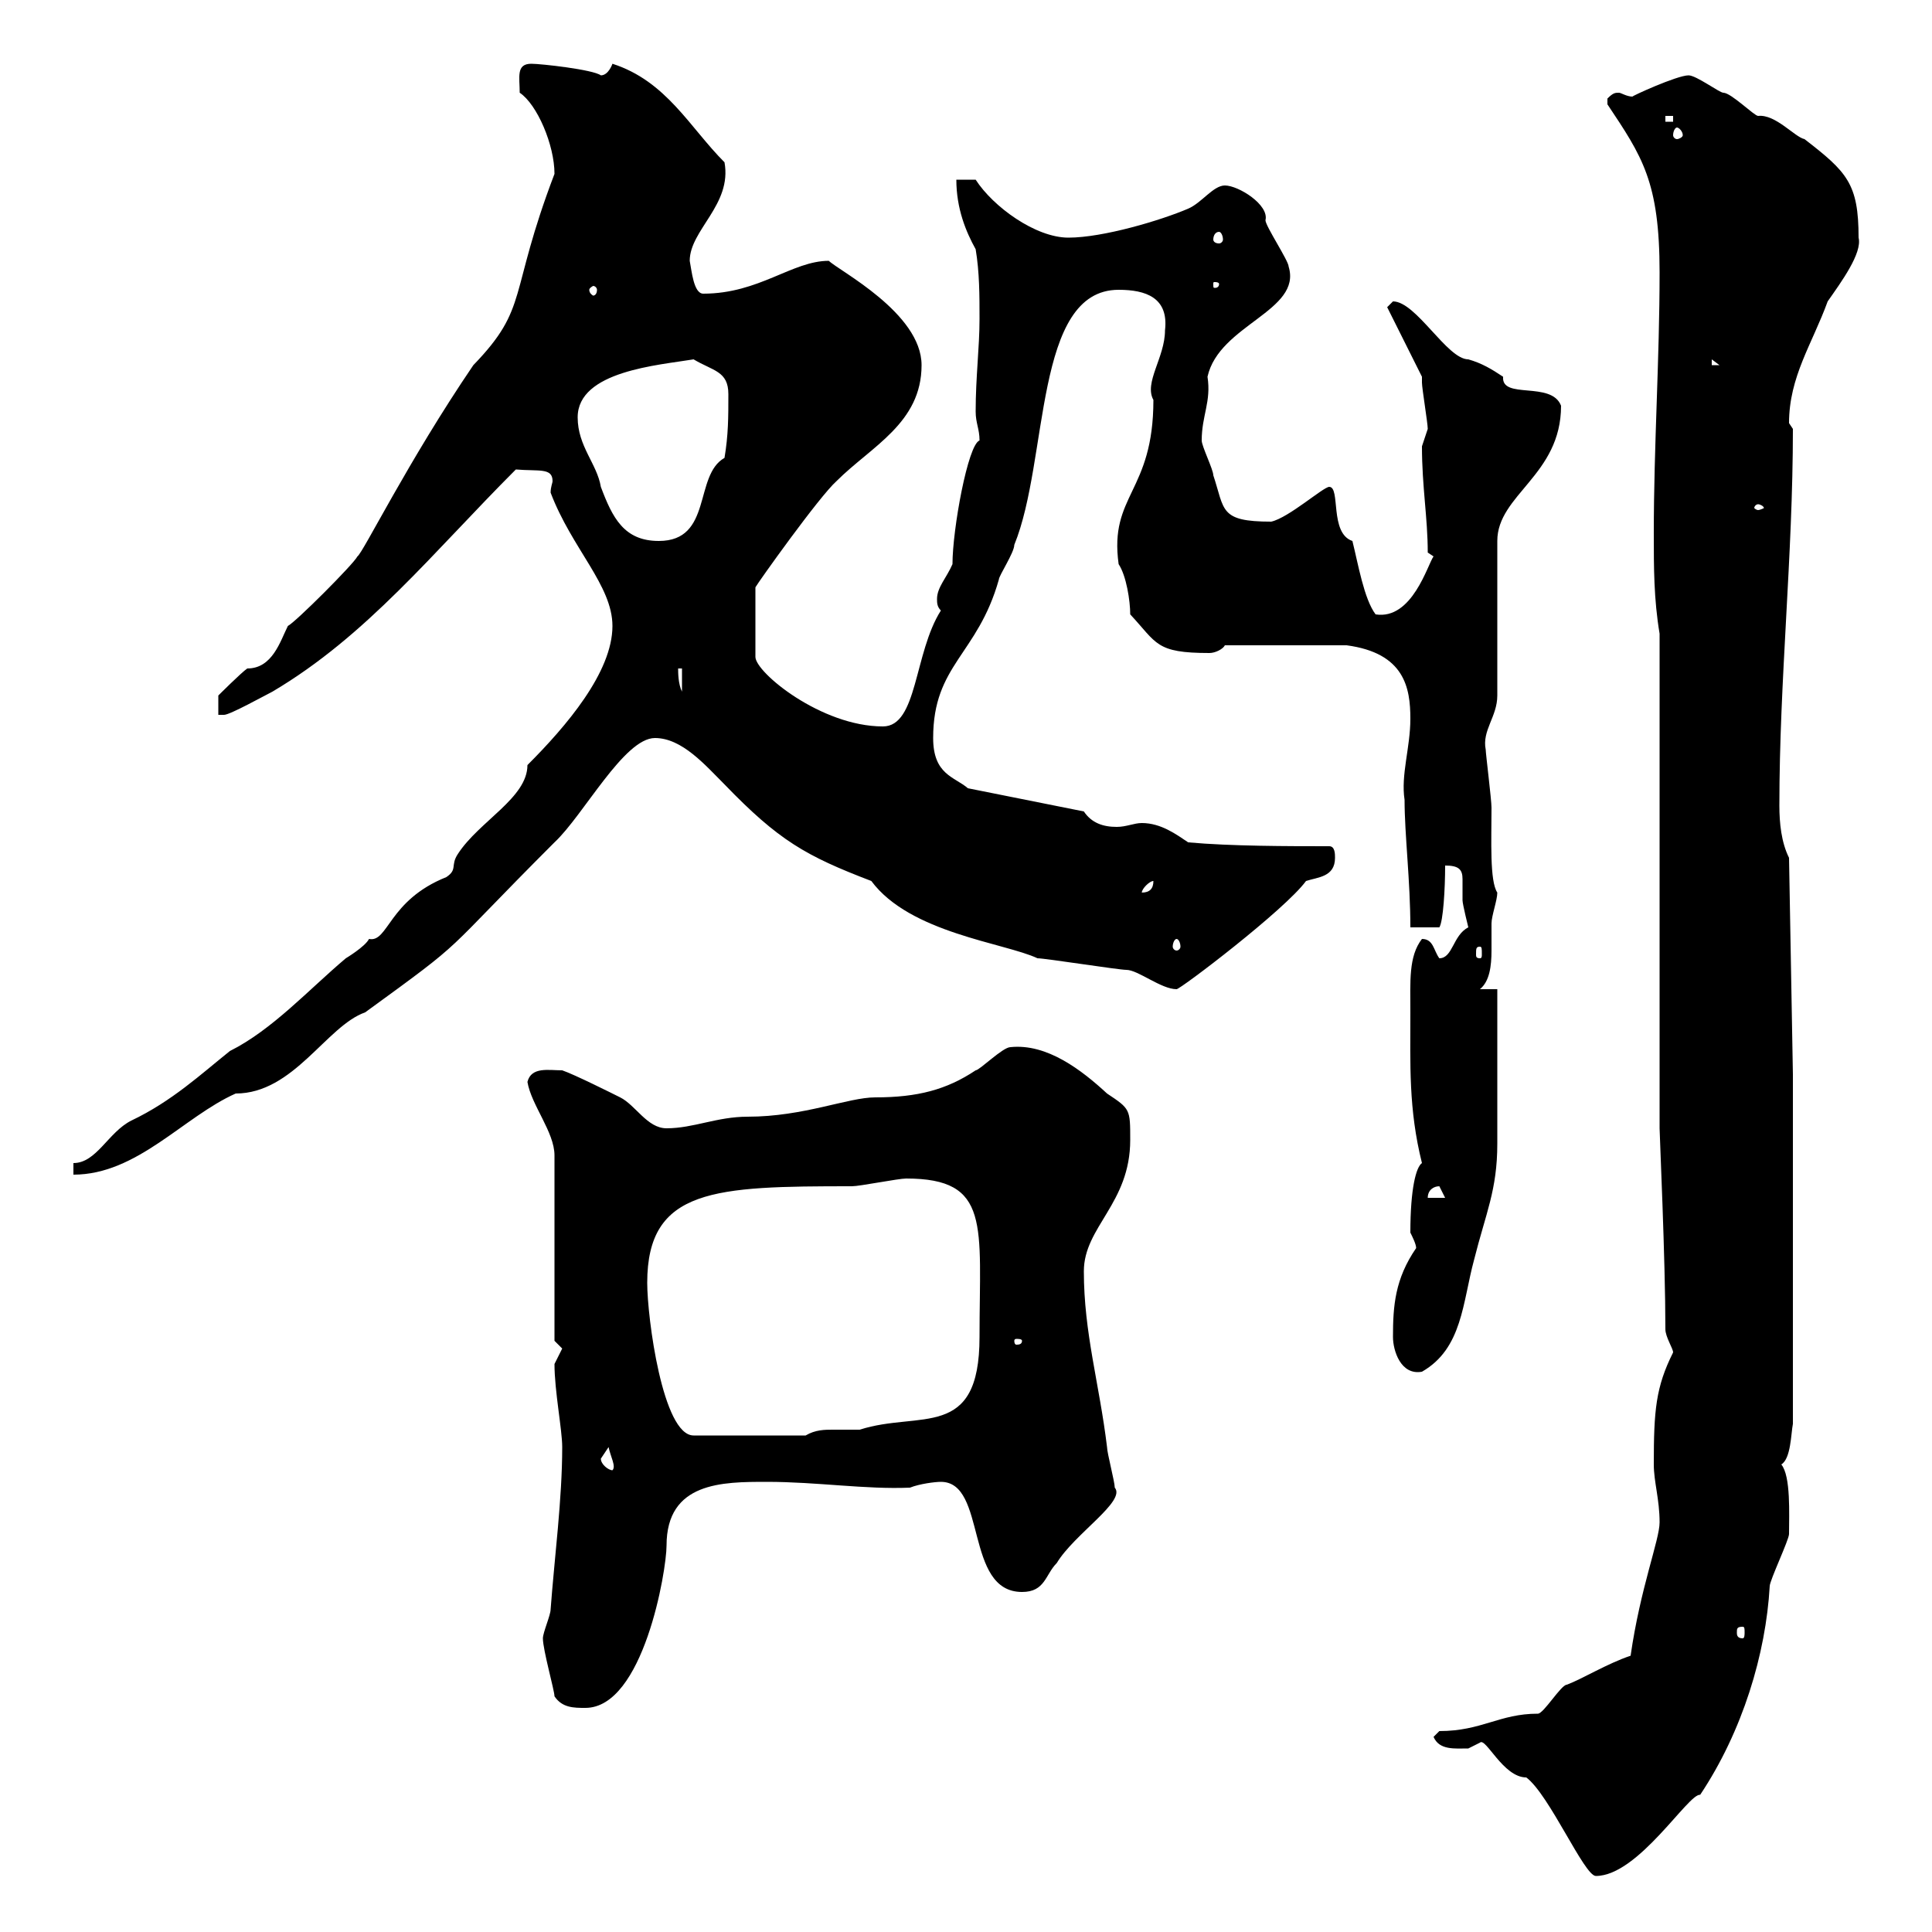 <svg xmlns="http://www.w3.org/2000/svg" xmlns:xlink="http://www.w3.org/1999/xlink" width="300" height="300"><path d="M229.80 270.60C230.70 269.70 233.40 276 237 276C240.60 278.70 246 291.30 247.80 291.30C254.40 291.30 262.20 278.40 264 278.70C270.60 268.80 274.20 256.80 274.80 246.30C274.80 245.40 277.80 239.10 277.80 238.20C277.80 235.20 278.10 229.20 276.60 227.40C278.10 226.50 278.10 222.60 278.40 221.10L278.40 166.80L277.80 133.20C276.60 130.80 276.30 127.80 276.30 125.10C276.30 105.60 278.40 86.40 278.40 66.60L277.80 65.70C277.80 58.50 281.40 53.40 283.80 46.80C285.90 43.80 289.20 39.30 288.60 36.90C288.60 28.50 286.80 26.70 280.20 21.60C278.70 21.30 275.70 17.70 273 18C272.40 18 268.80 14.40 267.60 14.40C267 14.40 263.40 11.70 262.20 11.70C260.40 11.70 253.20 15 253.50 15C252.60 15 251.70 14.40 251.40 14.40C250.80 14.40 250.50 14.40 249.60 15.30C249.60 16.20 249.60 16.20 249.60 16.20C255 24.30 257.70 28.20 257.70 42.30C257.70 55.80 256.80 69.30 256.80 82.80C256.80 88.20 256.80 93 257.70 98.40L257.70 175.20C257.70 176.10 258.60 195.60 258.60 206.40C258.60 207.60 259.80 209.40 259.80 210C257.10 215.40 256.80 219 256.80 227.40C256.80 230.10 257.70 232.80 257.70 236.40C257.70 239.10 254.70 246.60 253.20 257.10C249.60 258.30 245.70 260.70 243.30 261.60C242.40 261.60 239.70 266.10 238.80 266.10C232.80 266.10 230.10 268.80 223.50 268.80L222.60 269.70C223.50 271.80 225.90 271.50 228 271.50C228 271.50 229.80 270.60 229.80 270.60ZM86.10 263.40C87.30 265.20 89.10 265.20 90.90 265.20C99.90 265.20 103.50 243.90 103.50 240C103.50 230.10 112.20 230.10 119.10 230.10C126.90 230.10 134.40 231.30 141.30 231C142.80 230.40 145.20 230.10 146.10 230.10C153.30 230.10 149.70 247.20 158.70 247.20C162.30 247.20 162.30 244.50 164.10 242.70C166.80 238.20 174.90 233.10 173.10 231C173.10 230.10 171.90 225.60 171.90 224.70C170.70 214.80 168.30 207 168.30 197.40C168.30 190.50 175.50 186.90 175.50 177C175.50 172.20 175.50 172.20 171.90 169.80C168 166.20 162.60 162 156.90 162.60C155.70 162.60 152.10 166.20 151.50 166.20C147 169.20 142.50 170.40 135.90 170.40C131.70 170.40 124.80 173.40 116.10 173.40C111.30 173.40 107.70 175.20 103.50 175.20C100.50 175.20 98.70 171.60 96.30 170.40C95.10 169.80 89.10 166.80 87.30 166.20C85.20 166.20 82.50 165.60 81.90 168C82.50 171.60 86.10 175.80 86.10 179.40L86.10 208.20C86.10 208.20 87.30 209.40 87.30 209.40C87.30 209.40 86.10 211.80 86.10 211.80C86.10 216 87.30 222 87.30 224.70C87.30 232.80 86.10 241.80 85.50 249.90C85.50 250.80 84.30 253.50 84.30 254.40C84.30 256.20 86.10 262.50 86.10 263.40ZM270.60 252.60C270.90 252.60 270.90 252.90 270.90 253.50C270.90 253.80 270.90 254.40 270.60 254.40C269.70 254.40 269.70 253.80 269.70 253.50C269.70 252.90 269.70 252.60 270.60 252.60ZM93.30 226.50C93.30 226.50 94.50 224.70 94.50 224.70C94.80 226.20 95.70 227.70 95.10 228.30C94.50 228.30 93.30 227.40 93.30 226.50ZM100.50 199.20C100.50 184.50 111 184.20 132.30 184.20C133.50 184.20 139.50 183 140.70 183C153.90 183 152.10 190.20 152.10 207.60C152.10 223.80 142.80 219 133.50 222C131.70 222 130.50 222 129.30 222C128.10 222 126.60 222 125.10 222.90L107.70 222.90C102.90 222.90 100.50 204.60 100.50 199.20ZM216.30 207.60C216.30 209.70 217.50 213.60 220.80 213C227.10 209.40 227.10 202.20 228.90 195.60C230.70 188.40 232.50 184.80 232.50 177.60C232.50 170.40 232.50 153.60 232.50 153.60L229.80 153.60C231.30 152.40 231.60 150 231.60 147.60C231.60 146.40 231.60 144.90 231.60 143.40C231.60 142.20 232.50 139.80 232.50 138.60C231.30 136.80 231.60 130.50 231.60 125.40C231.60 124.20 230.70 117 230.70 116.40C230.10 113.40 232.50 111.30 232.50 108L232.50 84C232.50 76.80 242.40 73.80 242.40 63C240.90 59.10 233.10 62.10 233.40 58.50C231.60 57.30 230.10 56.40 228 55.80C224.70 55.80 219.90 46.80 216.30 46.80C216.30 46.80 215.40 47.70 215.40 47.70L220.80 58.50C220.80 58.50 220.80 59.40 220.80 59.40C220.80 60.30 221.70 65.70 221.70 66.60C221.70 66.60 220.80 69.30 220.80 69.30C220.80 75.60 221.70 80.40 221.70 85.80L222.60 86.40C221.70 87.60 219.30 96.30 213.60 95.40C211.80 93 210.90 87.60 210 84C206.40 82.80 208.20 75.60 206.40 75.60C205.50 75.60 200.10 80.40 197.40 81C189.30 81 190.20 79.20 188.40 73.80C188.40 72.90 186.60 69.30 186.60 68.40C186.60 64.50 188.10 62.40 187.50 58.50C189.30 50.40 202.20 48.30 200.10 41.40C200.10 40.50 196.50 35.10 196.50 34.20C197.10 31.80 192.30 28.80 190.20 28.80C188.40 28.80 186.60 31.50 184.50 32.40C180.30 34.20 171.30 36.90 165.90 36.90C160.80 36.90 154.20 32.10 151.50 27.90L148.50 27.90C148.50 32.40 150 36 151.50 38.70C152.10 42.30 152.10 45.90 152.10 49.50C152.10 54 151.50 58.50 151.50 63.90C151.50 65.70 152.10 66.60 152.10 68.40C150.30 69 147.90 82.20 147.90 87.60C147 89.70 145.50 91.20 145.50 93C145.50 93.60 145.50 94.20 146.10 94.80C141.90 101.40 142.50 112.80 137.10 112.80C127.50 112.80 117.30 104.40 117.30 102L117.30 91.20C117.60 90.60 127.20 77.10 129.90 74.70C135.30 69.30 143.10 65.70 143.10 56.70C143.10 48.60 130.20 42 128.70 40.50C123 40.50 117.90 45.60 109.20 45.60C107.70 45.60 107.40 42 107.10 40.50C107.10 35.70 113.70 31.80 112.50 25.20C107.10 19.80 103.50 12.60 95.10 9.90C95.10 9.90 94.50 11.70 93.30 11.70C92.10 10.80 84 9.90 82.50 9.90C80.10 9.90 80.70 12 80.70 14.40C83.40 16.20 86.10 22.50 86.10 27C78.90 45.90 82.20 47.70 73.50 56.70C63.30 71.70 56.40 85.80 55.50 86.40C54.90 87.60 45.90 96.60 44.70 97.20C43.50 99.60 42.30 103.80 38.40 103.80C37.50 104.40 33.90 108 33.90 108L33.90 111C33.90 111 34.80 111 34.80 111C35.70 111 41.10 108 42.30 107.40C57 98.70 67.20 85.80 80.10 72.90C83.70 73.20 85.80 72.60 85.80 74.70C85.80 75 85.50 75.60 85.50 76.50C88.80 85.20 95.10 90.90 95.10 97.20C95.10 104.40 87.90 112.80 81.90 118.80C81.90 123.90 74.40 127.50 71.10 132.60C69.90 134.40 71.10 135 69.30 136.20C60.30 139.80 60.30 146.40 57.30 145.80C56.70 147 53.70 148.80 53.70 148.80C48 153.60 42.30 159.90 35.70 163.20C31.20 166.80 26.70 171 20.40 174C16.80 175.80 15 180.60 11.40 180.60L11.40 182.40C21.30 182.40 28.50 173.40 36.60 169.80C45.60 169.80 50.70 159.30 56.70 157.20C73.20 145.20 67.80 149.10 86.10 130.80C90.60 126.60 96.90 114.60 101.70 114.60C105.90 114.60 109.50 118.80 112.50 121.80C120.90 130.50 125.10 132.90 135.30 136.80C141.30 144.90 156 146.40 161.10 148.80C162.30 148.80 173.70 150.60 174.90 150.60C176.70 150.60 180.30 153.60 182.70 153.60C183.30 153.60 199.50 141.30 202.80 136.80C204.60 136.20 207.30 136.20 207.30 133.20C207.30 132.60 207.30 131.40 206.40 131.40C200.10 131.40 191.10 131.40 184.50 130.80C182.70 129.60 180.30 127.80 177.30 127.80C176.10 127.80 174.90 128.40 173.40 128.40C171.30 128.40 169.50 127.80 168.30 126L150.30 122.40C148.20 120.60 144.90 120.30 144.90 114.60C144.90 103.20 151.80 101.70 155.10 90C155.10 89.40 157.50 85.80 157.50 84.60C162.90 71.40 160.50 45 173.70 45C177.90 45 181.50 46.20 180.90 51.30C180.90 55.50 177.60 59.40 179.10 62.10C179.10 76.50 172.20 76.80 173.70 87.60C174.90 89.40 175.50 93.30 175.50 95.40C179.70 99.90 179.40 101.40 187.80 101.40C188.70 101.40 189.90 100.80 190.20 100.20L209.10 100.20C218.10 101.40 219 106.80 219 111.60C219 116.10 217.50 120.30 218.10 124.20C218.10 129.60 219 136.80 219 144L223.50 144C224.10 143.10 224.40 138 224.40 134.40C226.50 134.40 227.10 135 227.10 136.50C227.10 137.40 227.10 138.30 227.10 139.80C227.10 140.40 228 144 228 144C225.60 145.20 225.60 148.80 223.50 148.80C222.60 147.60 222.60 145.80 220.80 145.80C218.70 148.50 219 152.40 219 157.20C219 165.30 218.70 172.20 220.80 180.60C219.90 181.20 219 184.50 219 191.40C219.30 192 219.90 193.20 219.90 193.80C216.60 198.60 216.30 202.80 216.30 207.60ZM158.70 208.20C158.70 208.80 158.10 208.80 157.80 208.80C157.80 208.80 157.50 208.80 157.50 208.20C157.50 207.90 157.80 207.90 157.80 207.90C158.10 207.90 158.70 207.90 158.70 208.20ZM223.50 184.20L224.40 186L221.70 186C221.70 184.80 222.60 184.20 223.50 184.20ZM229.80 147C230.10 147 230.10 147.30 230.10 148.20C230.10 148.50 230.10 148.80 229.80 148.80C229.20 148.80 229.20 148.50 229.20 148.20C229.20 147.30 229.20 147 229.80 147ZM182.70 145.80C183 145.80 183.30 146.40 183.30 147C183.30 147.30 183 147.60 182.70 147.60C182.40 147.60 182.10 147.30 182.10 147C182.10 146.40 182.40 145.80 182.70 145.80ZM179.10 136.80C179.10 138 178.50 138.60 177.30 138.60C177.30 138 178.50 136.80 179.10 136.80ZM105.30 103.80L105.90 103.80L105.90 107.40C105.30 106.20 105.30 104.40 105.30 103.80ZM89.70 64.80C89.70 57.60 102.30 56.70 107.70 55.80C110.70 57.60 113.10 57.60 113.10 61.20C113.10 64.80 113.10 67.50 112.50 71.10C107.70 73.80 110.70 84 102.30 84C96.90 84 95.10 80.40 93.30 75.60C92.70 72 89.70 69.30 89.70 64.80ZM273 78.30C273.30 78.30 273.90 78.60 273.90 78.90C273.90 78.90 273.30 79.20 273 79.20C272.70 79.20 272.40 78.90 272.40 78.90C272.40 78.60 272.70 78.30 273 78.30ZM265.80 55.80L267 56.70L265.80 56.70ZM92.70 45C92.70 45.60 92.40 45.90 92.10 45.90C92.10 45.90 91.50 45.60 91.50 45C91.50 44.70 92.10 44.40 92.10 44.40C92.40 44.40 92.70 44.70 92.70 45ZM189.30 44.10C189.30 44.70 188.70 44.70 188.70 44.70C188.40 44.70 188.40 44.70 188.40 44.10C188.40 43.80 188.40 43.80 188.70 43.80C188.70 43.80 189.30 43.80 189.30 44.10ZM189.30 36C189.60 36 189.90 36.60 189.90 37.20C189.90 37.50 189.60 37.80 189.30 37.80C188.70 37.80 188.40 37.50 188.40 37.20C188.40 36.60 188.70 36 189.30 36ZM260.40 19.80C260.70 19.80 261.30 20.40 261.30 21C261.30 21.30 260.70 21.60 260.40 21.60C260.10 21.60 259.80 21.30 259.80 21C259.80 20.40 260.10 19.80 260.40 19.80ZM258.60 18L259.80 18L259.80 18.90L258.60 18.90Z"/></svg>